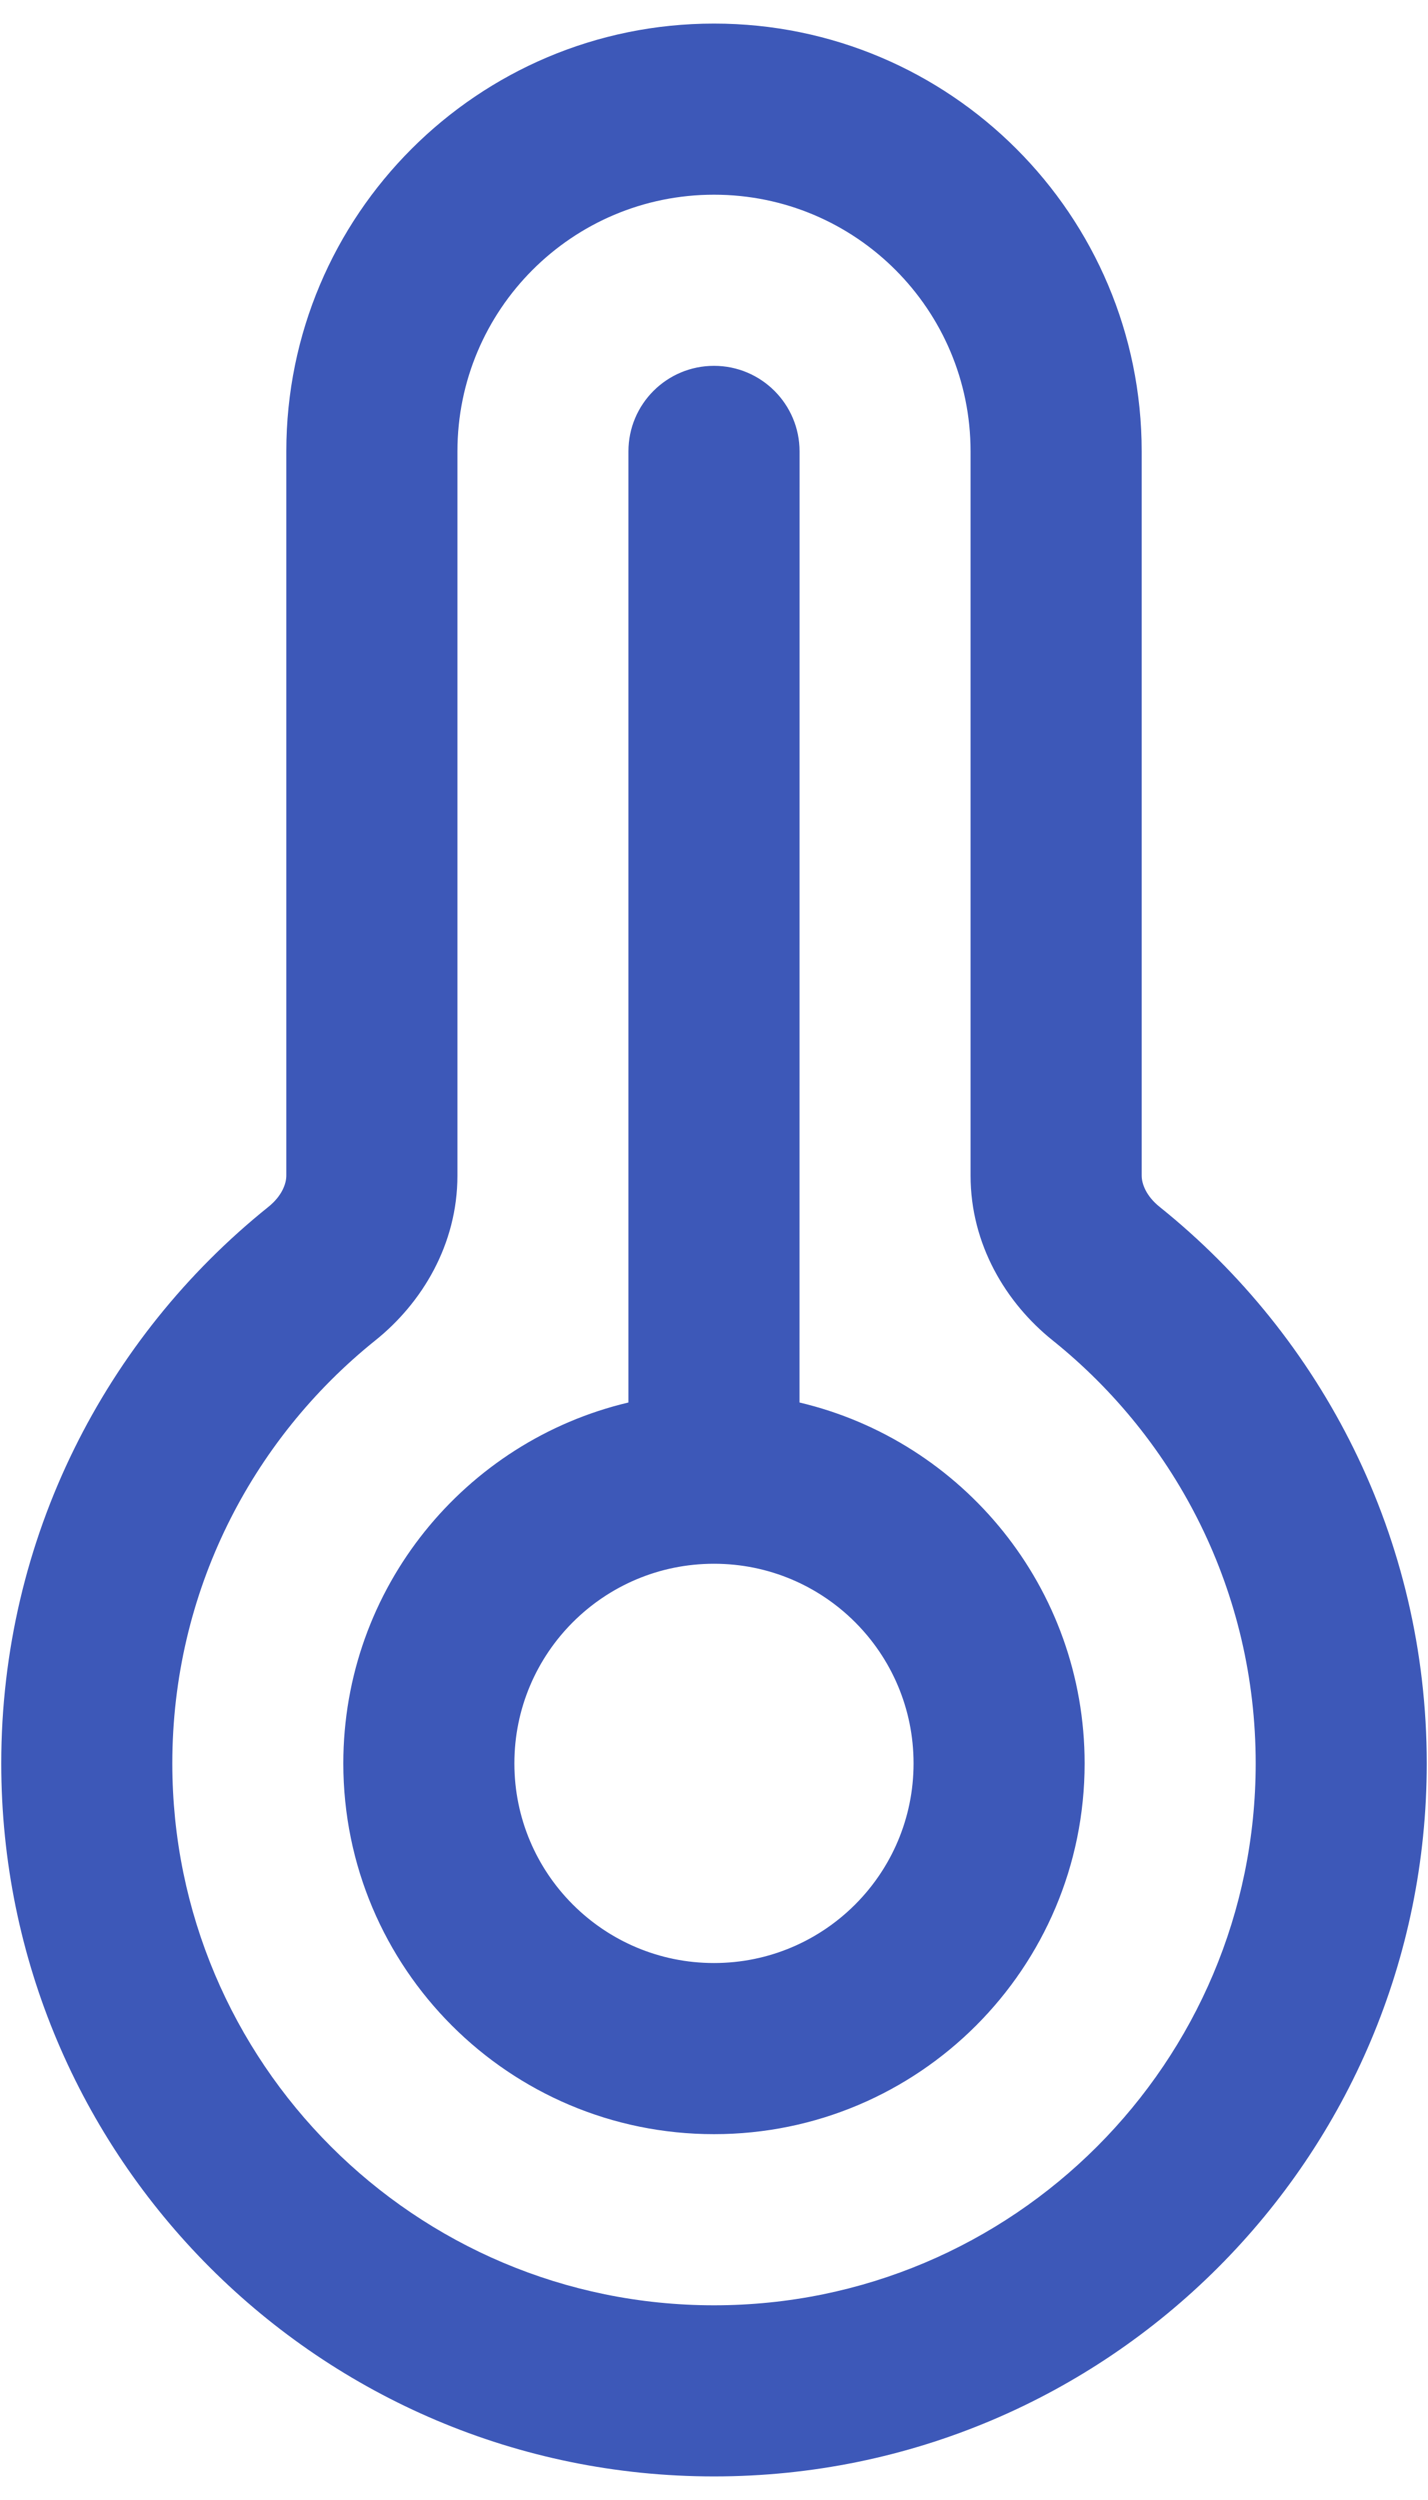 <svg xmlns="http://www.w3.org/2000/svg" width="24" height="42" viewBox="0 0 24 42" fill="none"><path fill-rule="evenodd" clip-rule="evenodd" d="M4.812 7.583C4.812 3.614 8.03 0.396 12 0.396C15.97 0.396 19.188 3.614 19.188 7.583V19.75C19.188 19.888 19.263 20.094 19.49 20.276C22.224 22.469 23.979 25.843 23.979 29.625C23.979 36.241 18.616 41.604 12 41.604C5.384 41.604 0.021 36.241 0.021 29.625C0.021 25.843 1.776 22.469 4.51 20.276C4.737 20.094 4.812 19.888 4.812 19.75V7.583ZM12 3.271C9.618 3.271 7.688 5.202 7.688 7.583V19.75C7.688 20.907 7.093 21.89 6.309 22.518C4.226 24.189 2.896 26.751 2.896 29.625C2.896 34.653 6.972 38.729 12 38.729C17.028 38.729 21.104 34.653 21.104 29.625C21.104 26.751 19.774 24.189 17.691 22.518C16.907 21.89 16.312 20.907 16.312 19.75V7.583C16.312 5.202 14.382 3.271 12 3.271ZM12 6.146C12.794 6.146 13.438 6.79 13.438 7.583L13.437 23.562C16.184 24.211 18.229 26.679 18.229 29.625C18.229 33.065 15.44 35.854 12 35.854C8.559 35.854 5.77 33.065 5.77 29.625C5.77 26.679 7.815 24.211 10.562 23.562L10.562 7.583C10.562 6.789 11.206 6.146 12 6.146ZM12 26.271C10.147 26.271 8.645 27.772 8.645 29.625C8.645 31.477 10.147 32.979 12 32.979C13.852 32.979 15.354 31.477 15.354 29.625C15.354 27.772 13.852 26.271 12 26.271Z" fill="#3D58B8"></path></svg>